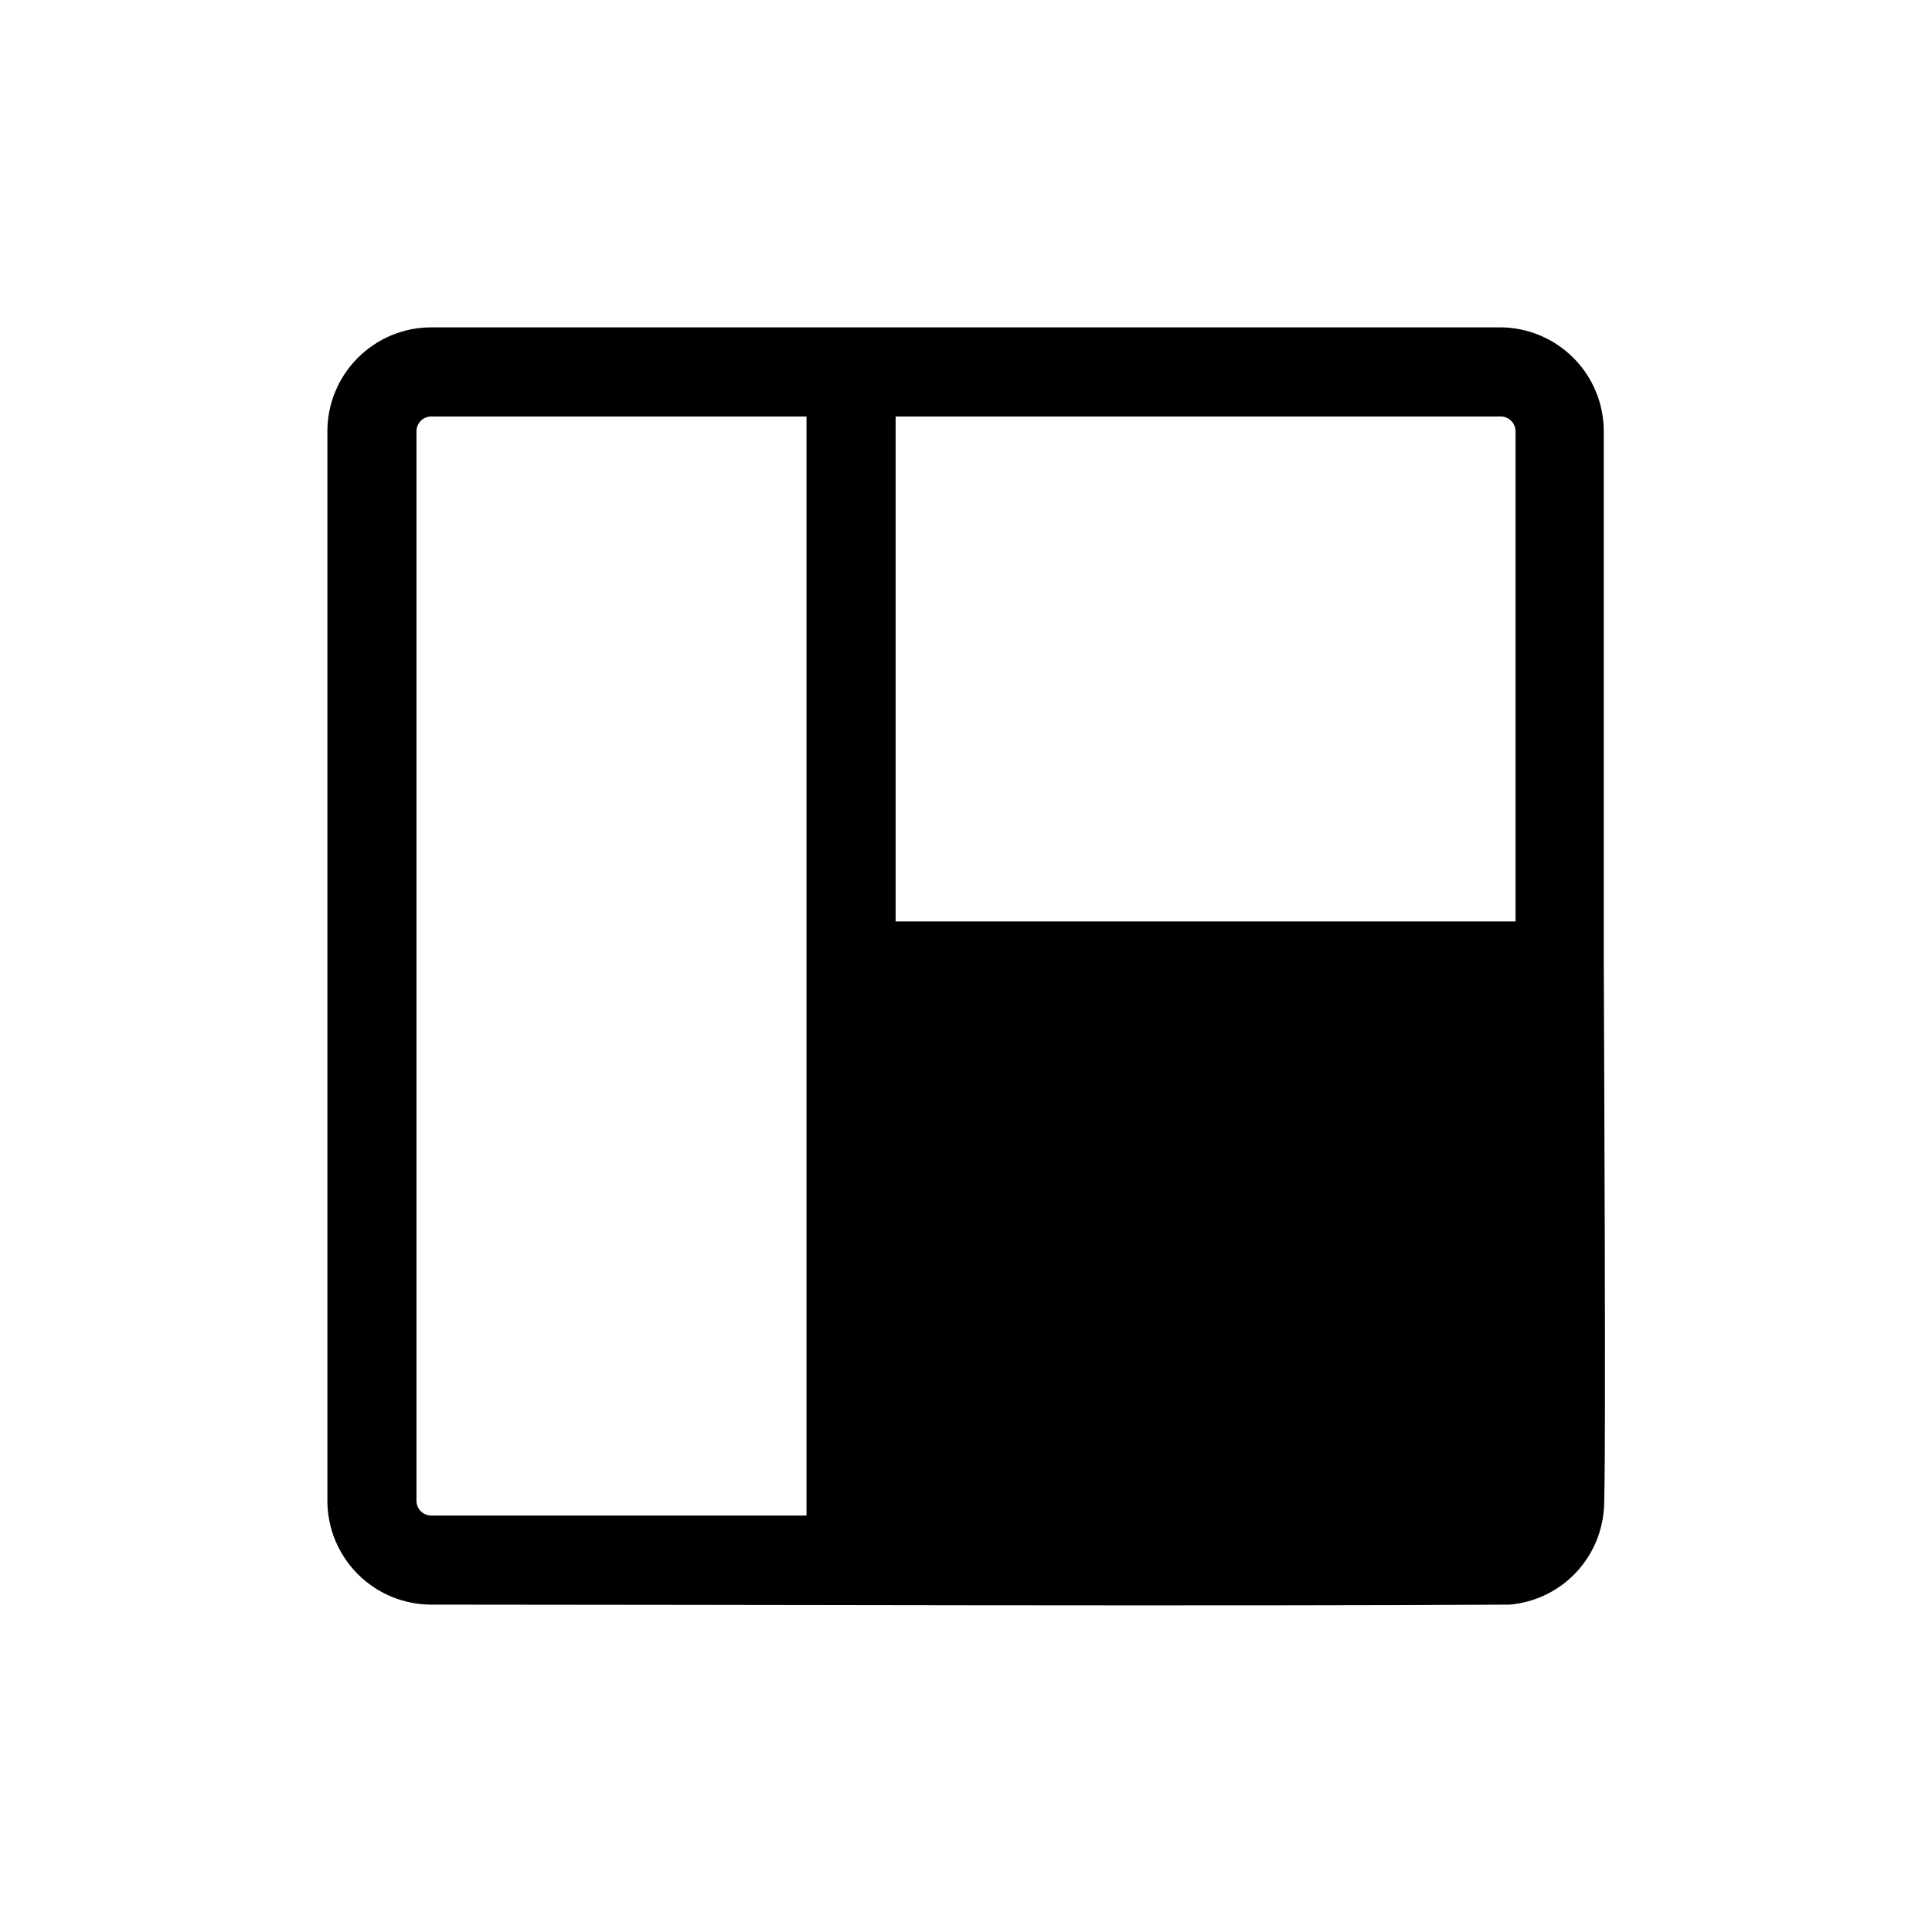 <?xml version="1.0" encoding="UTF-8"?>
<!-- Uploaded to: ICON Repo, www.iconrepo.com, Generator: ICON Repo Mixer Tools -->
<svg fill="#000000" width="800px" height="800px" version="1.1" viewBox="144 144 512 512" xmlns="http://www.w3.org/2000/svg">
 <path d="m541.7 230.75h-283.39c-7.305 0-14.312 2.902-19.48 8.07-5.168 5.168-8.07 12.176-8.07 19.48v283.39c0 7.309 2.902 14.316 8.07 19.48 5.168 5.168 12.176 8.07 19.48 8.07 67.305 0 217.27 0.473 285.75 0 6.434-0.551 12.469-3.356 17.031-7.922 4.566-4.566 7.375-10.598 7.926-17.031 0.707-3.148 0-140.99 0-144.06v-141.93c0-7.266-2.871-14.238-7.988-19.398-5.113-5.16-12.062-8.09-19.328-8.152zm3.938 27.551v129.89h-164.29v-133.82h160.35c1.043 0 2.043 0.414 2.781 1.152 0.738 0.738 1.156 1.738 1.156 2.781zm-291.27 283.39v-283.39c0-2.172 1.762-3.934 3.934-3.934h99.426v145.87 145.4h-99.426c-2.172 0-3.934-1.766-3.934-3.938z"/>
</svg>